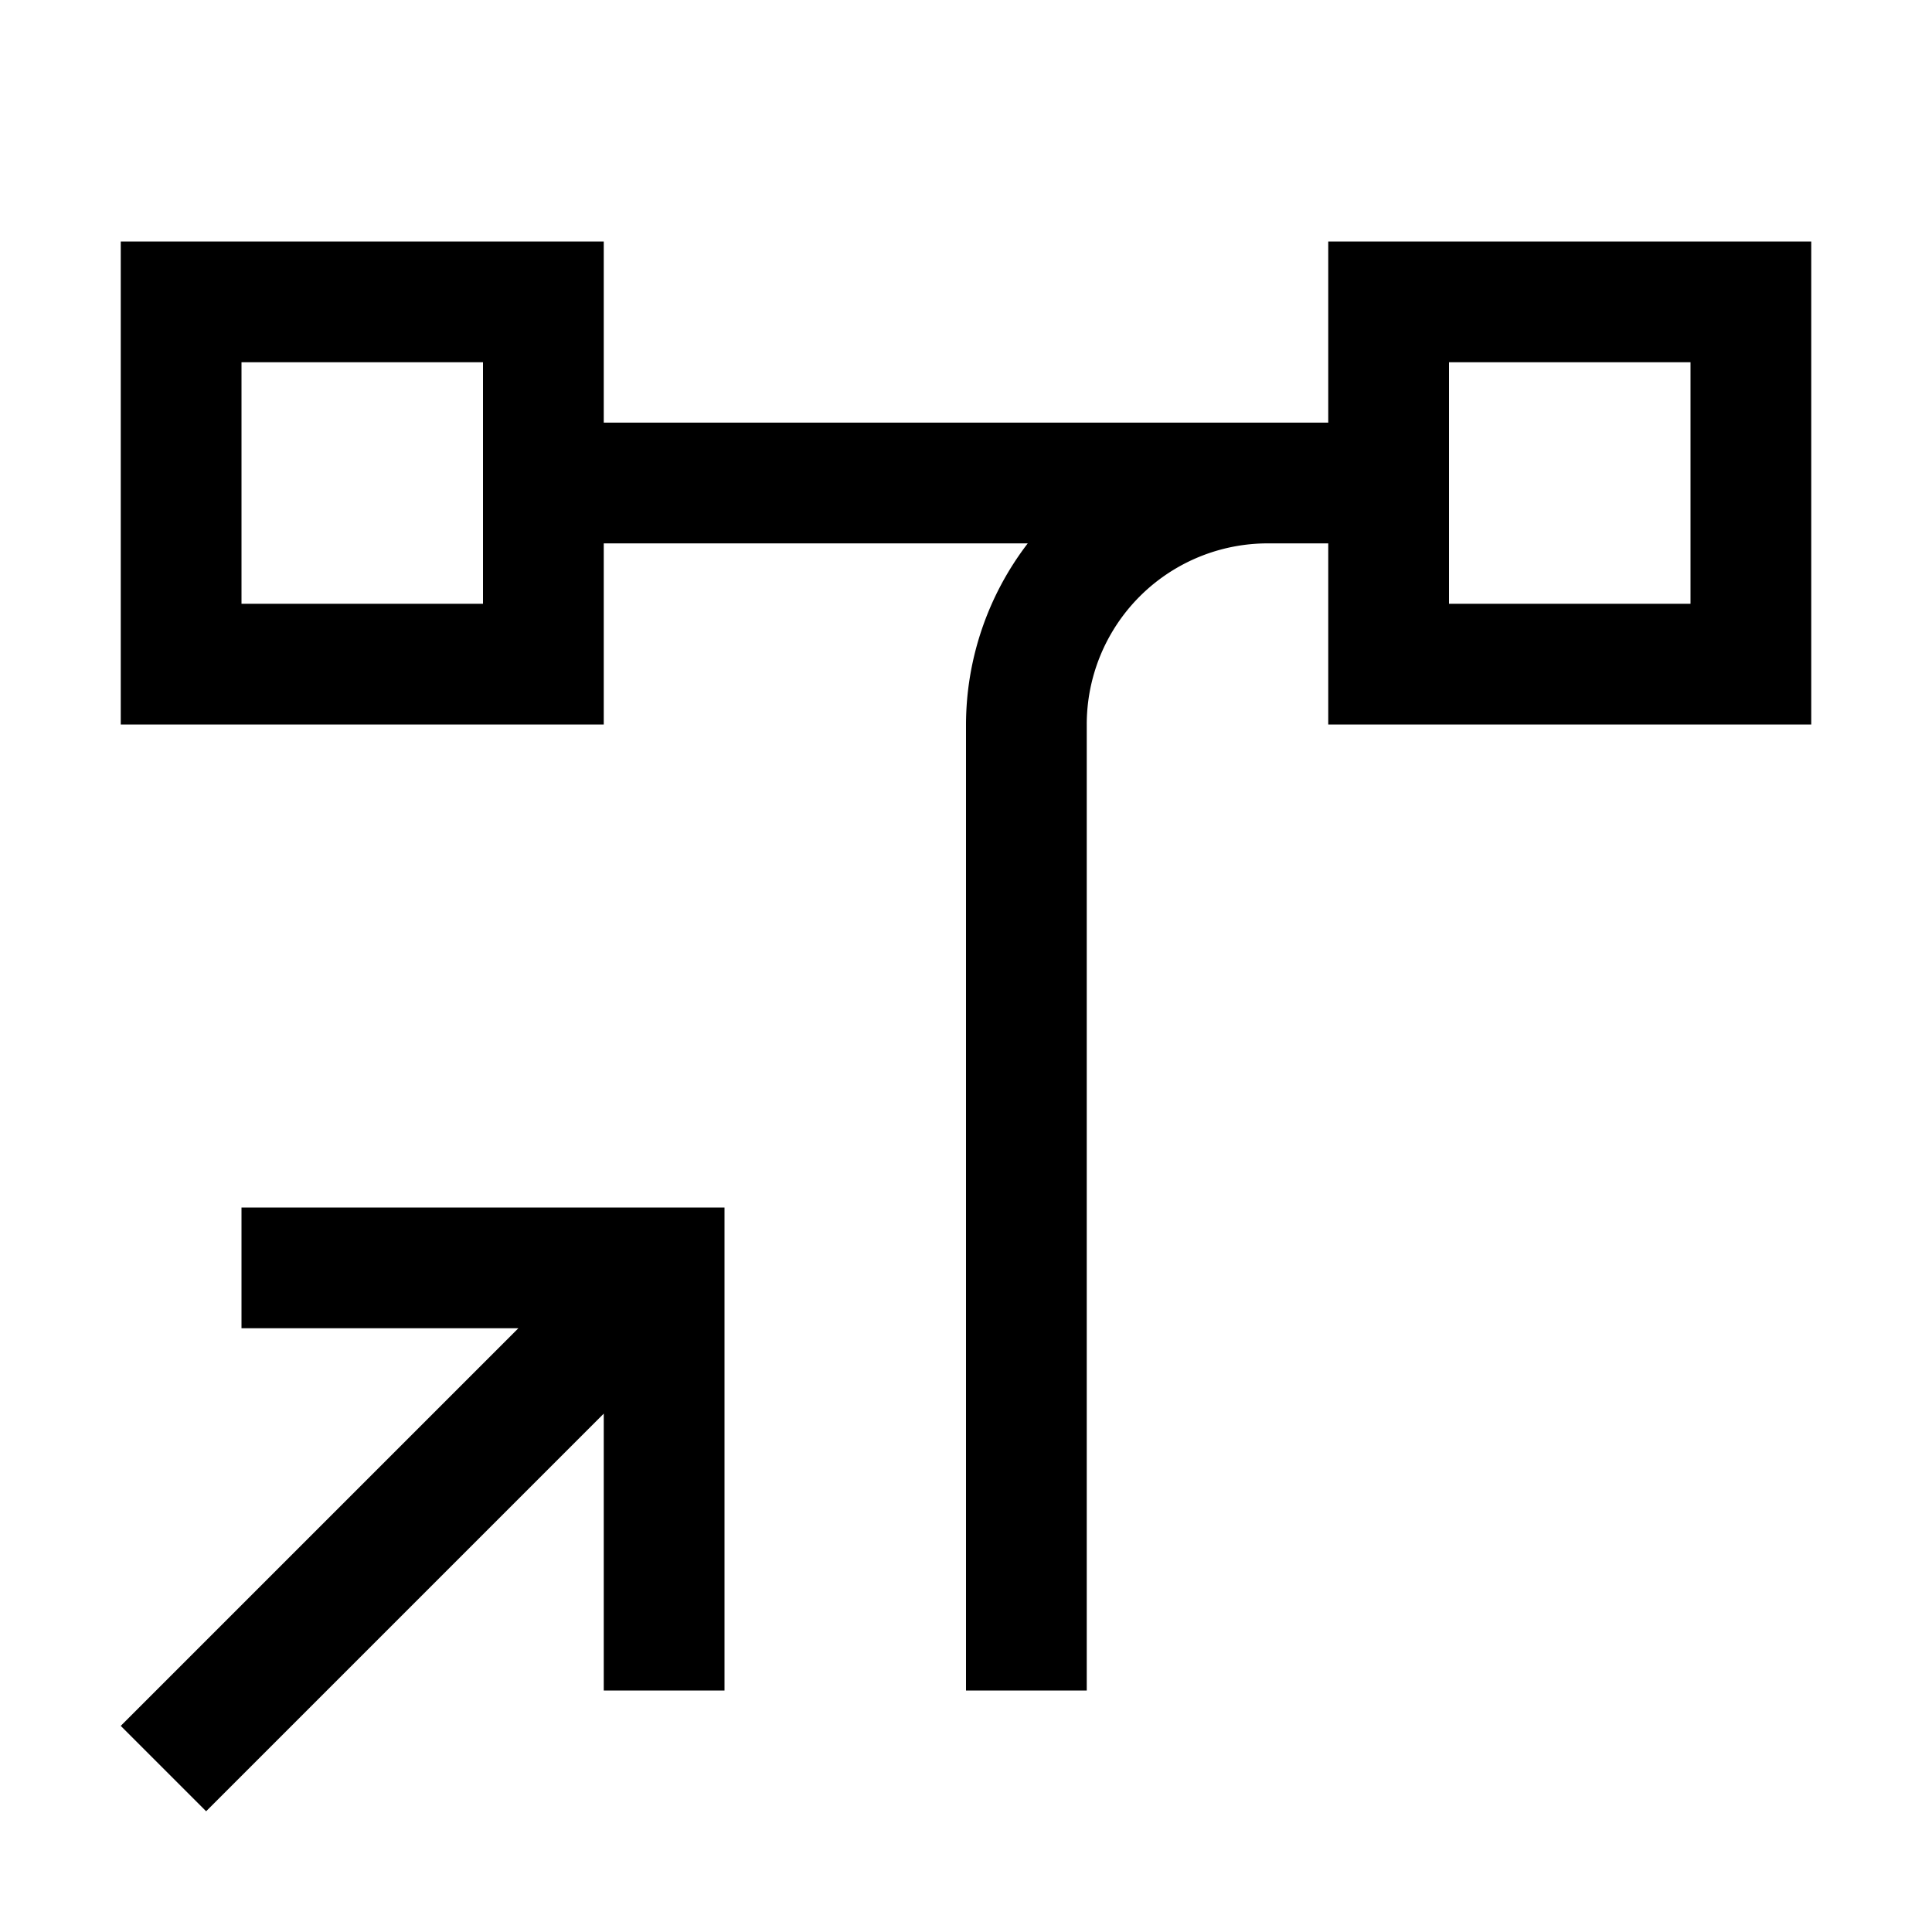 <?xml version="1.0" encoding="utf-8"?>
<!-- Generator: www.svgicons.com -->
<svg xmlns="http://www.w3.org/2000/svg" width="800" height="800" viewBox="0 0 32 32">
<path fill="currentColor" d="M4 20v2h4.586L2 28.586L3.414 30L10 23.414V28h2v-8z"/><path fill="currentColor" d="M22 4v3H10V4H2v8h8V9h7.023A4.946 4.946 0 0 0 16 12v16h2V12a2.998 2.998 0 0 1 2.997-3H22v3h8V4ZM8 10H4V6h4Zm20 0h-4V6h4Z"/>
</svg>